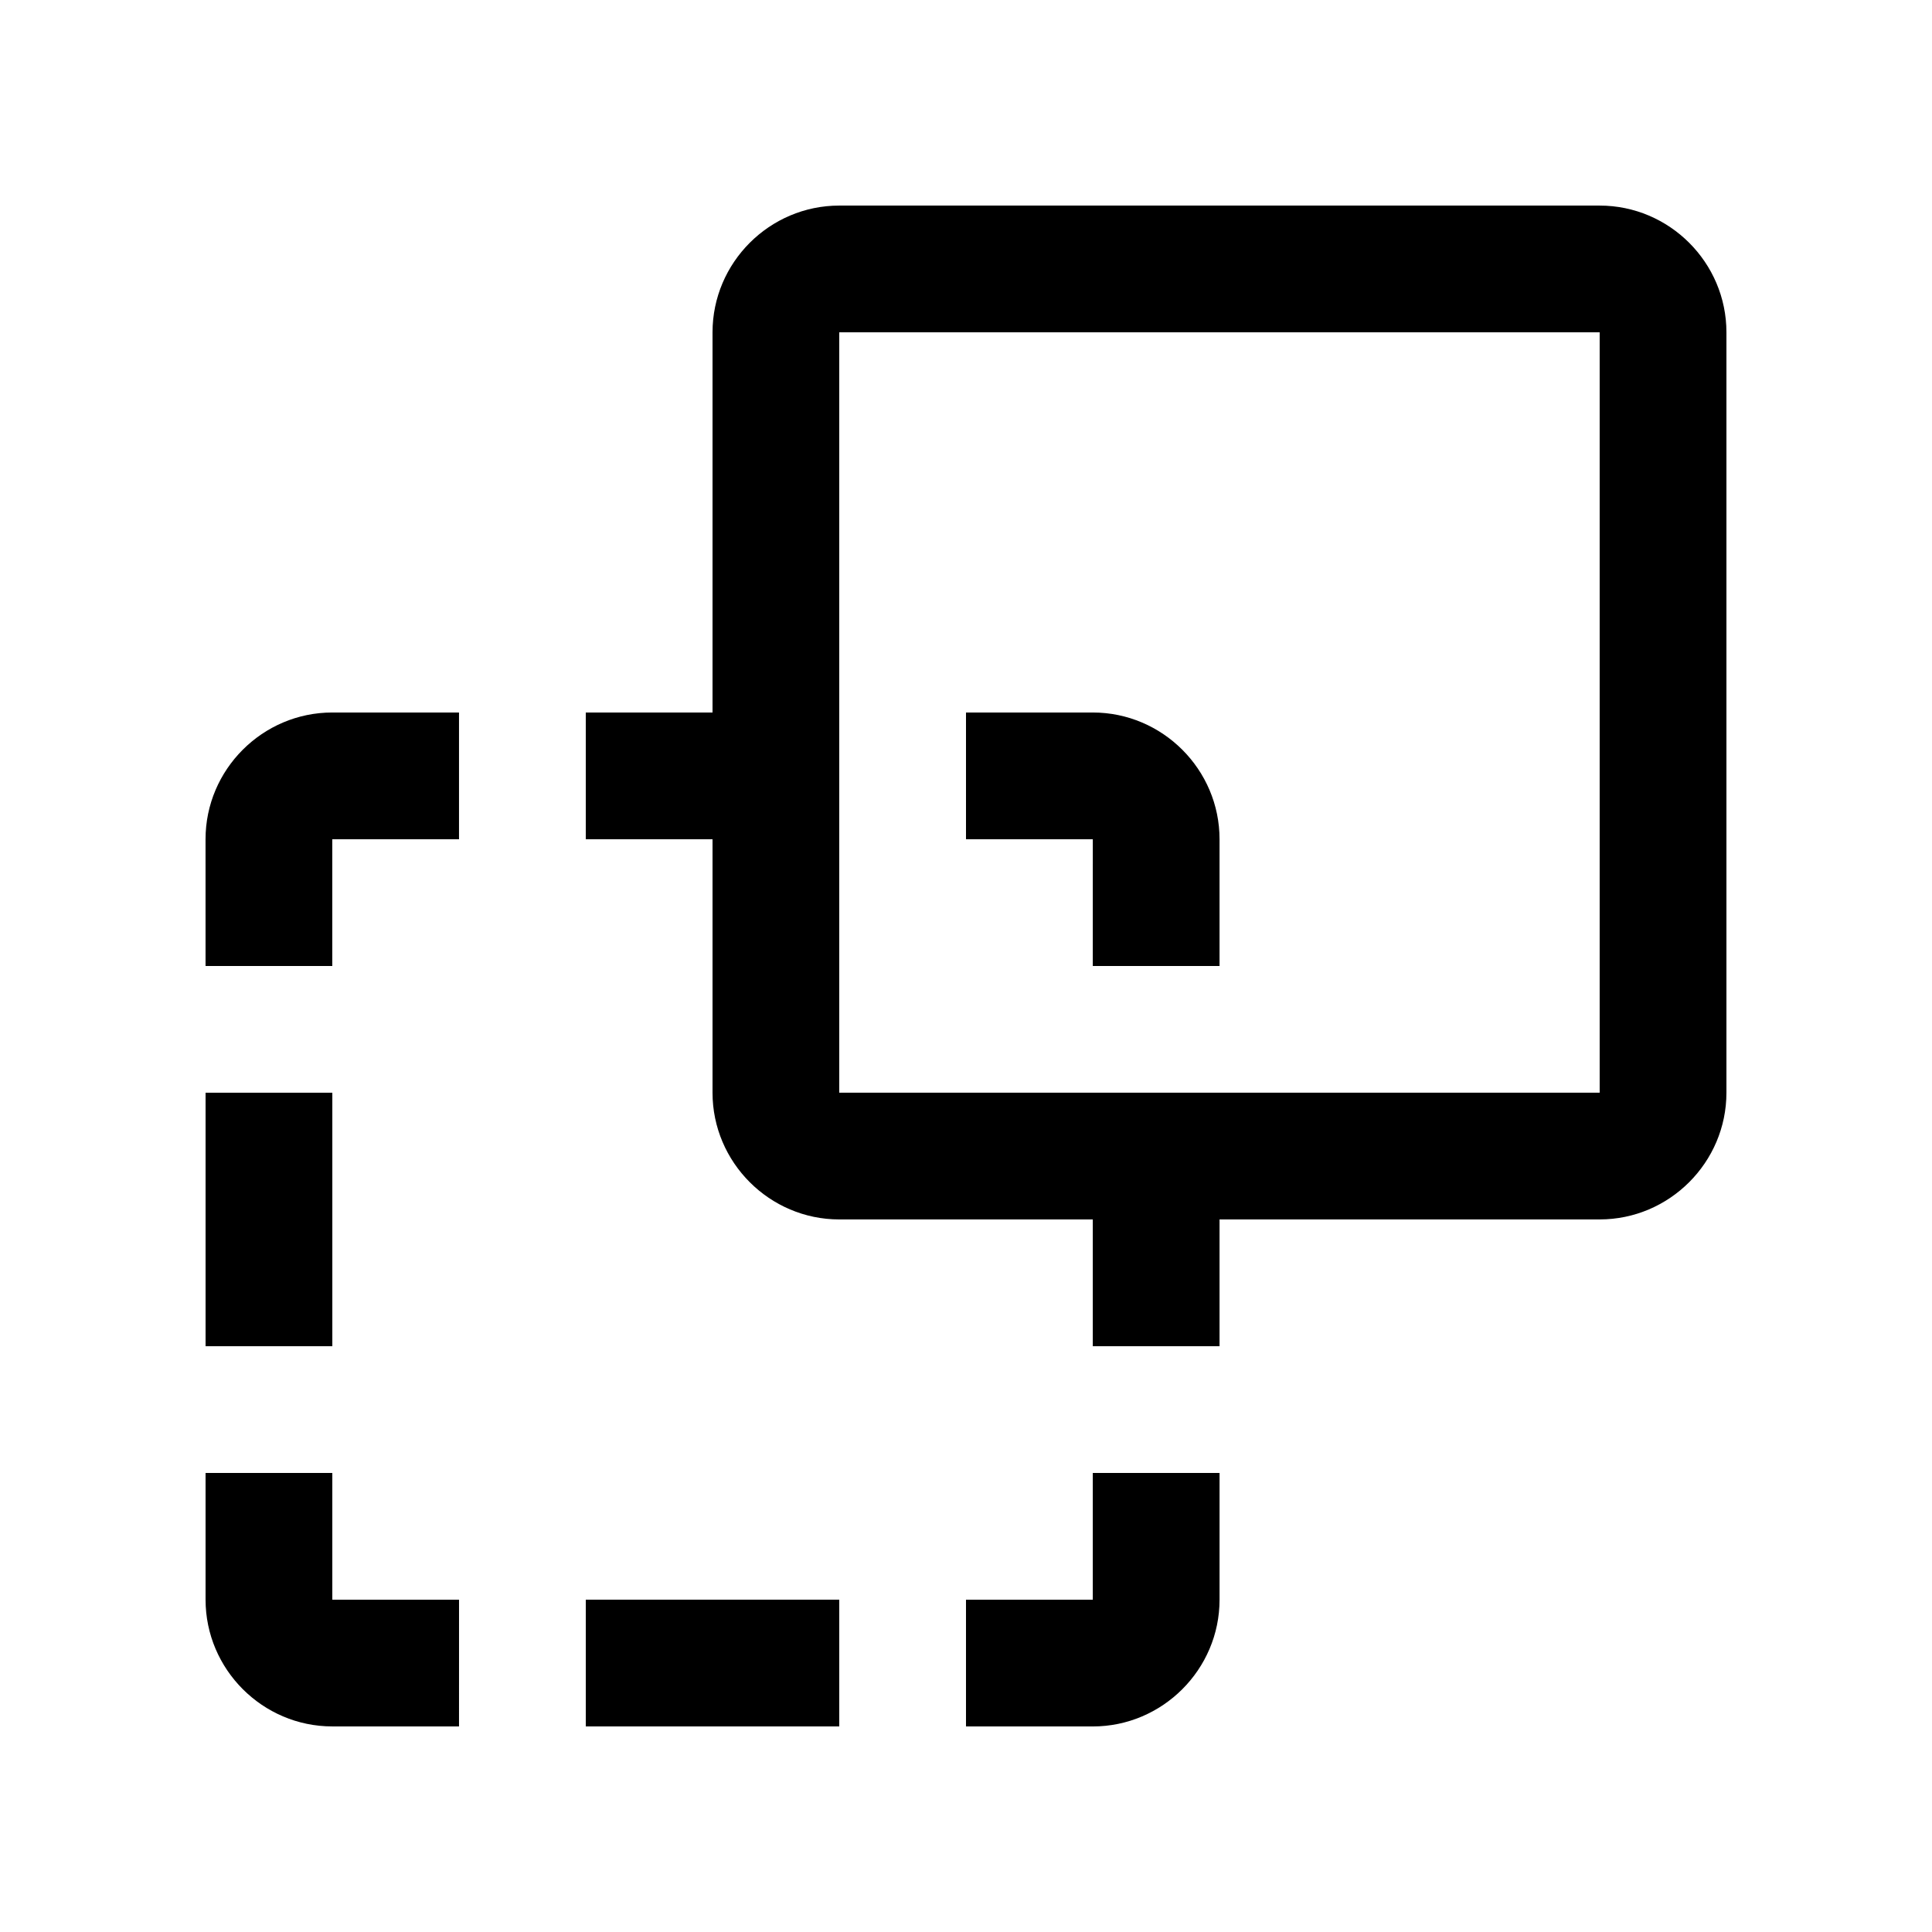 <?xml version="1.0" encoding="UTF-8"?>
<!-- Uploaded to: ICON Repo, www.svgrepo.com, Generator: ICON Repo Mixer Tools -->
<svg fill="#000000" width="800px" height="800px" version="1.1" viewBox="144 144 512 512" xmlns="http://www.w3.org/2000/svg">
 <g>
  <path d="m232.06 400v-33.59h33.582v-33.59h-33.582c-18.469 0-33.59 15.105-33.59 33.59l0.004 33.59z"/>
  <path d="m567.93 198.48h-201.52c-18.465 0-33.582 15.105-33.582 33.59v100.76l-33.59-0.004v33.59h33.59v67.164c0 18.461 15.121 33.582 33.582 33.582h67.191v33.602h33.59v-33.605h100.74c18.469 0 33.59-15.125 33.59-33.582v-201.51c0-18.484-15.121-33.586-33.59-33.586zm0 235.1h-201.52v-201.51h201.52z"/>
  <path d="m400 366.41h33.605l-0.004 33.59h33.59v-33.59c0-18.484-15.125-33.59-33.59-33.59h-33.602z"/>
  <path d="m299.24 567.93h67.172v33.59h-67.172z"/>
  <path d="m433.6 534.35v33.582l-33.602 0.004v33.59h33.605c18.465 0 33.59-15.121 33.59-33.59v-33.582z"/>
  <path d="m265.65 567.93h-33.582v-33.582l-33.59-0.004v33.582c0 18.473 15.117 33.594 33.586 33.594h33.582z"/>
  <path d="m198.48 433.58h33.59v67.18h-33.59z"/>
 </g>
</svg>